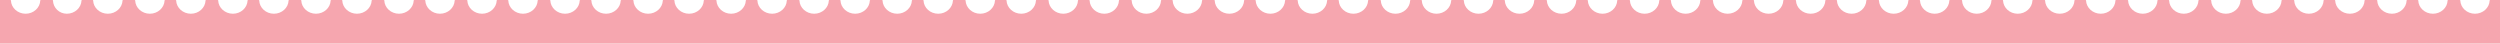 <svg xmlns="http://www.w3.org/2000/svg" id="Layer_2" data-name="Layer 2" viewBox="0 0 1920 33.49"><defs><style>      .cls-1 {        fill: #f6a6af;      }    </style></defs><g id="Layer_2-2" data-name="Layer 2"><g id="Layer_4" data-name="Layer 4"><path class="cls-1" d="M1920,33.49V0h-7.56c-.2,0-.33.15-.38.38-.2,5.63-5.18,10.16-11.27,10.16s-11.09-4.53-11.27-10.16c0-.24-.2-.38-.38-.38h-8.99c-.2,0-.38.15-.38.38-.2,5.63-5.18,10.16-11.27,10.16s-11.09-4.53-11.27-10.16c-.05-.24-.2-.38-.38-.38h-8.18c-.2,0-.38.15-.38.38-.2,5.63-5.18,10.16-11.27,10.16s-11.09-4.53-11.31-10.16c0-.24-.15-.38-.38-.38h-8.94c-.2,0-.38.15-.38.38-.2,5.63-5.13,10.16-11.27,10.16s-11.09-4.53-11.31-10.16c0-.24-.15-.38-.38-.38h-8.12c-.24,0-.38.15-.38.38-.24,5.63-5.18,10.16-11.31,10.16s-11.04-4.53-11.27-10.16c0-.24-.2-.38-.38-.38h-8.94c-.24,0-.38.15-.38.38-.24,5.63-5.18,10.16-11.31,10.16s-11.09-4.53-11.27-10.16c0-.24-.2-.38-.38-.38h-8.18c-.2,0-.33.15-.38.38-.2,5.63-5.18,10.16-11.27,10.16s-11.09-4.53-11.27-10.16c0-.24-.2-.38-.38-.38h-8.99c-.2,0-.33.15-.38.38-.2,5.63-5.18,10.16-11.27,10.16s-11.09-4.53-11.27-10.16c0-.24-.2-.38-.38-.38h-8.18c-.2,0-.38.15-.38.38-.2,5.63-5.18,10.16-11.27,10.16s-11.09-4.53-11.31-10.16c0-.24-.15-.38-.38-.38h-8.94c-.2,0-.38.15-.38.38-.2,5.63-5.18,10.16-11.27,10.16s-11.09-4.53-11.31-10.16c0-.24-.15-.38-.38-.38h-8.12c-.24,0-.38.15-.38.38-.24,5.63-5.18,10.16-11.31,10.16s-11.04-4.53-11.27-10.16c0-.24-.15-.38-.38-.38h-8.94c-.24,0-.38.15-.38.38-.24,5.63-5.18,10.16-11.31,10.16s-11.04-4.53-11.27-10.16c0-.24-.15-.38-.38-.38h-8.18c-.19,0-.33.15-.33.38-.24,5.63-5.22,10.16-11.31,10.16s-11.09-4.53-11.27-10.16c0-.24-.2-.38-.38-.38h-8.99c-.2,0-.33.15-.38.38-.2,5.63-5.18,10.16-11.27,10.16s-11.09-4.53-11.27-10.16c0-.24-.2-.38-.38-.38h-8.18c-.2,0-.38.15-.38.38-.2,5.63-5.18,10.16-11.27,10.16s-11.09-4.53-11.31-10.16c0-.24-.15-.38-.33-.38h-8.99c-.2,0-.38.15-.38.38-.2,5.63-5.18,10.16-11.27,10.16s-11.09-4.53-11.31-10.16c0-.24-.15-.38-.38-.38h-8.12c-.24,0-.38.15-.38.38-.24,5.63-5.13,10.16-11.27,10.16s-11.09-4.53-11.31-10.16c0-.24-.15-.38-.38-.38h-8.94c-.24,0-.38.15-.38.38-.24,5.63-5.18,10.16-11.31,10.16s-11.04-4.53-11.27-10.16c0-.24-.15-.38-.38-.38h-8.12c-.24,0-.38.15-.38.38-.24,5.63-5.22,10.16-11.31,10.16s-11.09-4.53-11.27-10.16c0-.24-.2-.38-.38-.38h-8.99c-.19,0-.33.15-.33.38-.24,5.63-5.22,10.16-11.31,10.16s-11.09-4.53-11.27-10.16c0-.24-.2-.38-.38-.38h-8.18c-.2,0-.38.15-.38.38-.2,5.63-5.18,10.16-11.27,10.16s-11.09-4.53-11.27-10.16c-.05-.24-.2-.38-.38-.38h-8.99c-.2,0-.38.15-.38.38-.2,5.63-5.18,10.16-11.27,10.16s-11.09-4.53-11.31-10.16c0-.24-.15-.38-.33-.38h-8.18c-.24,0-.38.15-.38.38-.24,5.63-5.18,10.16-11.27,10.16s-11.09-4.53-11.31-10.16c0-.24-.15-.38-.38-.38h-8.94c-.24,0-.38.15-.38.38-.24,5.63-5.18,10.16-11.27,10.16s-11.09-4.53-11.31-10.16c0-.24-.15-.38-.38-.38h-8.12c-.24,0-.38.15-.38.38-.24,5.63-5.22,10.16-11.31,10.16s-11.09-4.53-11.27-10.16c0-.24-.2-.38-.38-.38h-8.94c-.24,0-.38.15-.38.38-.24,5.63-5.22,10.16-11.31,10.16s-11.09-4.53-11.27-10.16c0-.24-.2-.38-.38-.38h-8.18c-.2,0-.38.15-.38.38-.2,5.63-5.18,10.16-11.27,10.16s-11.09-4.53-11.27-10.16c-.05-.24-.2-.38-.38-.38h-8.99c-.2,0-.38.15-.38.38-.2,5.63-5.18,10.16-11.27,10.16s-11.09-4.53-11.27-10.16c-.05-.24-.2-.38-.38-.38h-8.18c-.2,0-.38.15-.38.38-.2,5.63-5.18,10.16-11.27,10.16s-11.09-4.53-11.31-10.16c0-.24-.15-.38-.38-.38h-8.94c-.2,0-.38.15-.38.38-.24,5.63-5.18,10.16-11.27,10.16s-11.09-4.53-11.31-10.16c0-.24-.15-.38-.38-.38h-8.12c-.24,0-.38.15-.38.38-.24,5.63-5.18,10.16-11.31,10.16s-11.09-4.53-11.27-10.16c0-.24-.2-.38-.38-.38h-8.94c-.24,0-.38.15-.38.38-.24,5.63-5.22,10.16-11.31,10.16s-11.09-4.53-11.27-10.16c0-.24-.2-.38-.38-.38h-8.18c-.2,0-.33.15-.38.38-.2,5.63-5.18,10.16-11.27,10.16s-11.09-4.53-11.27-10.16c0-.24-.2-.38-.38-.38h-8.99c-.2,0-.38.15-.38.38-.2,5.63-5.18,10.16-11.27,10.16s-11.09-4.53-11.27-10.16c-.05-.24-.2-.38-.38-.38h-8.18c-.2,0-.38.15-.38.38-.2,5.63-5.18,10.16-11.27,10.16s-11.09-4.53-11.31-10.16c0-.24-.15-.38-.38-.38h-8.94c-.2,0-.38.15-.38.38-.2,5.63-5.18,10.16-11.27,10.16s-11.09-4.53-11.31-10.16c0-.24-.15-.38-.38-.38h-8.12c-.24,0-.38.15-.38.38-.24,5.63-5.18,10.16-11.31,10.16s-11.04-4.53-11.27-10.16c0-.24-.15-.38-.38-.38h-8.94c-.24,0-.38.15-.38.38-.24,5.63-5.18,10.16-11.31,10.16s-11.09-4.53-11.27-10.16c0-.24-.2-.38-.38-.38h-8.18c-.2,0-.33.15-.38.38-.2,5.63-5.18,10.16-11.27,10.16s-11.09-4.53-11.27-10.16c0-.24-.2-.38-.38-.38h-8.99c-.2,0-.33.15-.38.38-.2,5.63-5.18,10.16-11.27,10.16s-11.09-4.53-11.27-10.16c0-.24-.2-.38-.38-.38h-8.18c-.2,0-.38.15-.38.38-.2,5.63-5.18,10.16-11.27,10.16s-11.09-4.53-11.31-10.16c0-.24-.15-.38-.38-.38h-8.94c-.2,0-.38.15-.38.38-.2,5.63-5.18,10.16-11.27,10.16s-11.09-4.53-11.31-10.16c0-.24-.15-.38-.38-.38h-8.12c-.24,0-.38.15-.38.38-.24,5.63-5.22,10.16-11.31,10.16s-11.04-4.53-11.27-10.16c0-.24-.15-.38-.38-.38h-8.94c-.24,0-.38.15-.38.38-.24,5.63-5.18,10.16-11.31,10.16s-11.04-4.53-11.27-10.16c0-.24-.15-.38-.38-.38h-8.18c-.2,0-.33.15-.33.38-.24,5.63-5.22,10.16-11.31,10.16s-11.09-4.53-11.27-10.16c0-.24-.2-.38-.38-.38h-8.99c-.2,0-.33.15-.38.38-.2,5.63-5.18,10.16-11.27,10.16s-11.09-4.53-11.27-10.16c0-.24-.2-.38-.38-.38h-8.18c-.2,0-.38.15-.38.38-.2,5.63-5.18,10.16-11.27,10.16s-11.09-4.53-11.31-10.16c0-.24-.15-.38-.33-.38h-8.99c-.2,0-.38.15-.38.38-.2,5.63-5.18,10.16-11.27,10.16s-11.09-4.53-11.31-10.16c0-.24-.15-.38-.38-.38h-8.12c-.24,0-.38.15-.38.38-.24,5.63-5.18,10.16-11.27,10.16s-11.09-4.53-11.31-10.16c0-.24-.15-.38-.38-.38h-8.94c-.24,0-.38.15-.38.38-.24,5.63-5.22,10.16-11.31,10.16s-11.04-4.53-11.27-10.16c0-.24-.15-.38-.38-.38h-8.12c-.24,0-.38.15-.38.38-.24,5.63-5.22,10.16-11.31,10.16s-11.09-4.53-11.27-10.16c0-.24-.2-.38-.38-.38h-8.94c-.24,0-.38.15-.38.38-.24,5.63-5.22,10.16-11.31,10.16s-11.09-4.53-11.27-10.16c0-.24-.2-.38-.38-.38h-8.18c-.2,0-.38.15-.38.38-.19,5.63-5.18,10.16-11.27,10.16s-11.09-4.53-11.27-10.16c-.05-.24-.2-.38-.38-.38h-8.99c-.2,0-.38.15-.38.38-.2,5.63-5.18,10.16-11.27,10.16s-11.09-4.53-11.27-10.16c-.04-.24-.2-.38-.38-.38h-8.18c-.19,0-.38.15-.38.38-.24,5.63-5.18,10.16-11.27,10.16s-11.09-4.53-11.31-10.16c0-.24-.15-.38-.38-.38h-8.94c-.24,0-.38.15-.38.38-.24,5.63-5.18,10.16-11.27,10.16s-11.09-4.53-11.31-10.16c0-.24-.15-.38-.38-.38h-8.12c-.24,0-.38.15-.38.38-.24,5.63-5.22,10.16-11.31,10.16s-11.09-4.53-11.27-10.16c0-.24-.2-.38-.38-.38h-8.94c-.24,0-.38.15-.38.38-.24,5.63-5.22,10.16-11.31,10.16s-11.09-4.53-11.27-10.16c0-.24-.2-.38-.38-.38h-8.18c-.2,0-.33.15-.38.38-.2,5.63-5.18,10.16-11.27,10.16S40.86,6,40.68.38c-.04-.24-.2-.38-.38-.38h-8.99c-.2,0-.38.15-.38.38-.2,5.63-5.18,10.16-11.27,10.16S8.58,6,8.4.38c-.04-.24-.2-.38-.38-.38H0v33.49h1920Z"></path></g></g></svg>